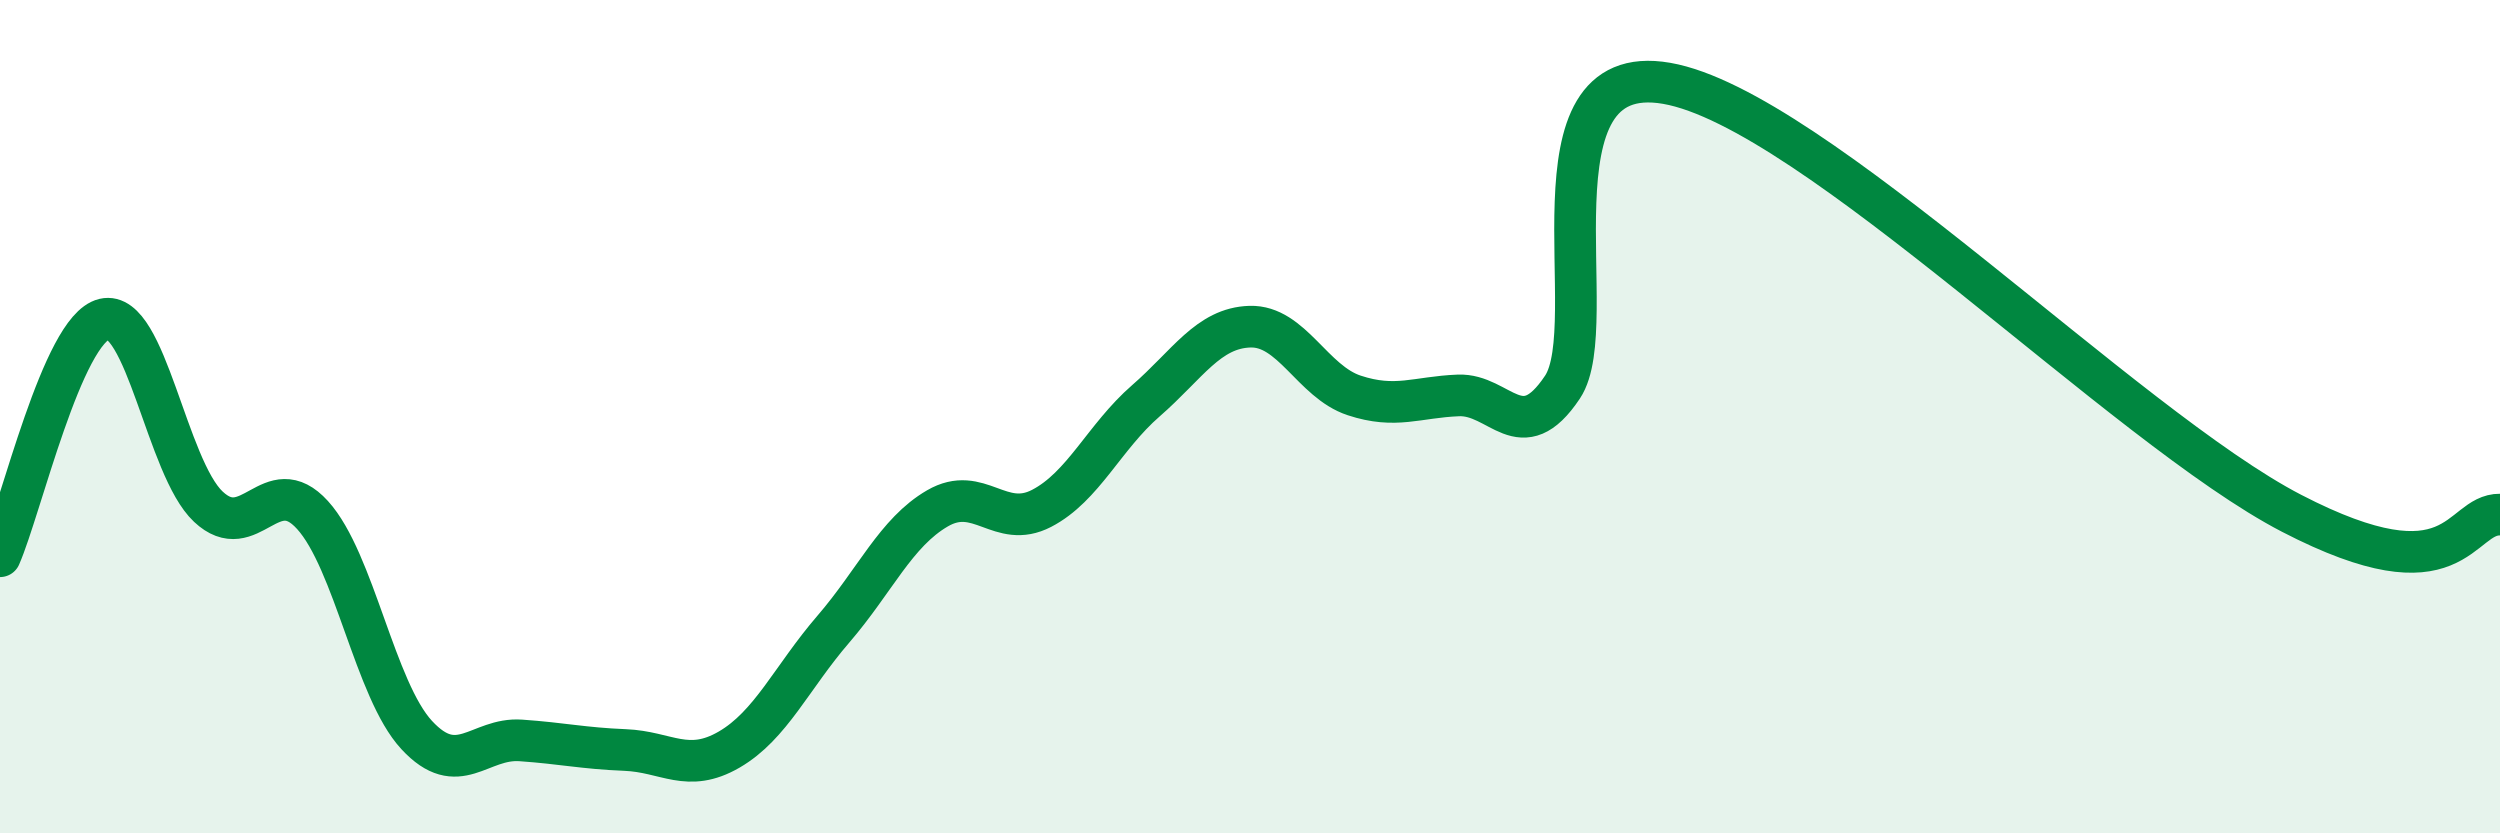 
    <svg width="60" height="20" viewBox="0 0 60 20" xmlns="http://www.w3.org/2000/svg">
      <path
        d="M 0,13.35 C 0.5,12.21 1.5,7.9 2.5,7.66 C 3.5,7.42 4,11.22 5,12.16 C 6,13.1 6.5,11.26 7.5,12.36 C 8.5,13.46 9,16.56 10,17.64 C 11,18.72 11.5,17.7 12.5,17.77 C 13.5,17.84 14,17.96 15,18 C 16,18.04 16.5,18.57 17.5,17.99 C 18.5,17.41 19,16.26 20,15.1 C 21,13.94 21.5,12.78 22.5,12.2 C 23.5,11.62 24,12.72 25,12.2 C 26,11.68 26.5,10.49 27.5,9.62 C 28.5,8.75 29,7.87 30,7.84 C 31,7.81 31.5,9.16 32.5,9.49 C 33.5,9.82 34,9.53 35,9.49 C 36,9.45 36.5,10.79 37.5,9.29 C 38.5,7.79 36.5,1.39 40,2 C 43.5,2.61 51,10.25 55,12.32 C 59,14.39 59,12.34 60,12.35L60 20L0 20Z"
        fill="#008740"
        opacity="0.1"
        stroke-linecap="round"
        stroke-linejoin="round"
      />
      <path
        d="M 0,13.35 C 0.5,12.21 1.5,7.9 2.5,7.66 C 3.5,7.42 4,11.22 5,12.16 C 6,13.1 6.5,11.26 7.5,12.36 C 8.5,13.46 9,16.56 10,17.64 C 11,18.72 11.5,17.7 12.5,17.77 C 13.5,17.84 14,17.96 15,18 C 16,18.04 16.5,18.57 17.5,17.99 C 18.5,17.41 19,16.26 20,15.1 C 21,13.94 21.5,12.78 22.5,12.2 C 23.5,11.62 24,12.72 25,12.2 C 26,11.68 26.5,10.49 27.5,9.62 C 28.5,8.75 29,7.87 30,7.84 C 31,7.81 31.5,9.16 32.5,9.49 C 33.5,9.82 34,9.53 35,9.49 C 36,9.45 36.5,10.79 37.5,9.29 C 38.5,7.79 36.5,1.39 40,2 C 43.5,2.61 51,10.25 55,12.32 C 59,14.39 59,12.34 60,12.35"
        stroke="#008740"
        stroke-width="1"
        fill="none"
        stroke-linecap="round"
        stroke-linejoin="round"
      />
    </svg>
  